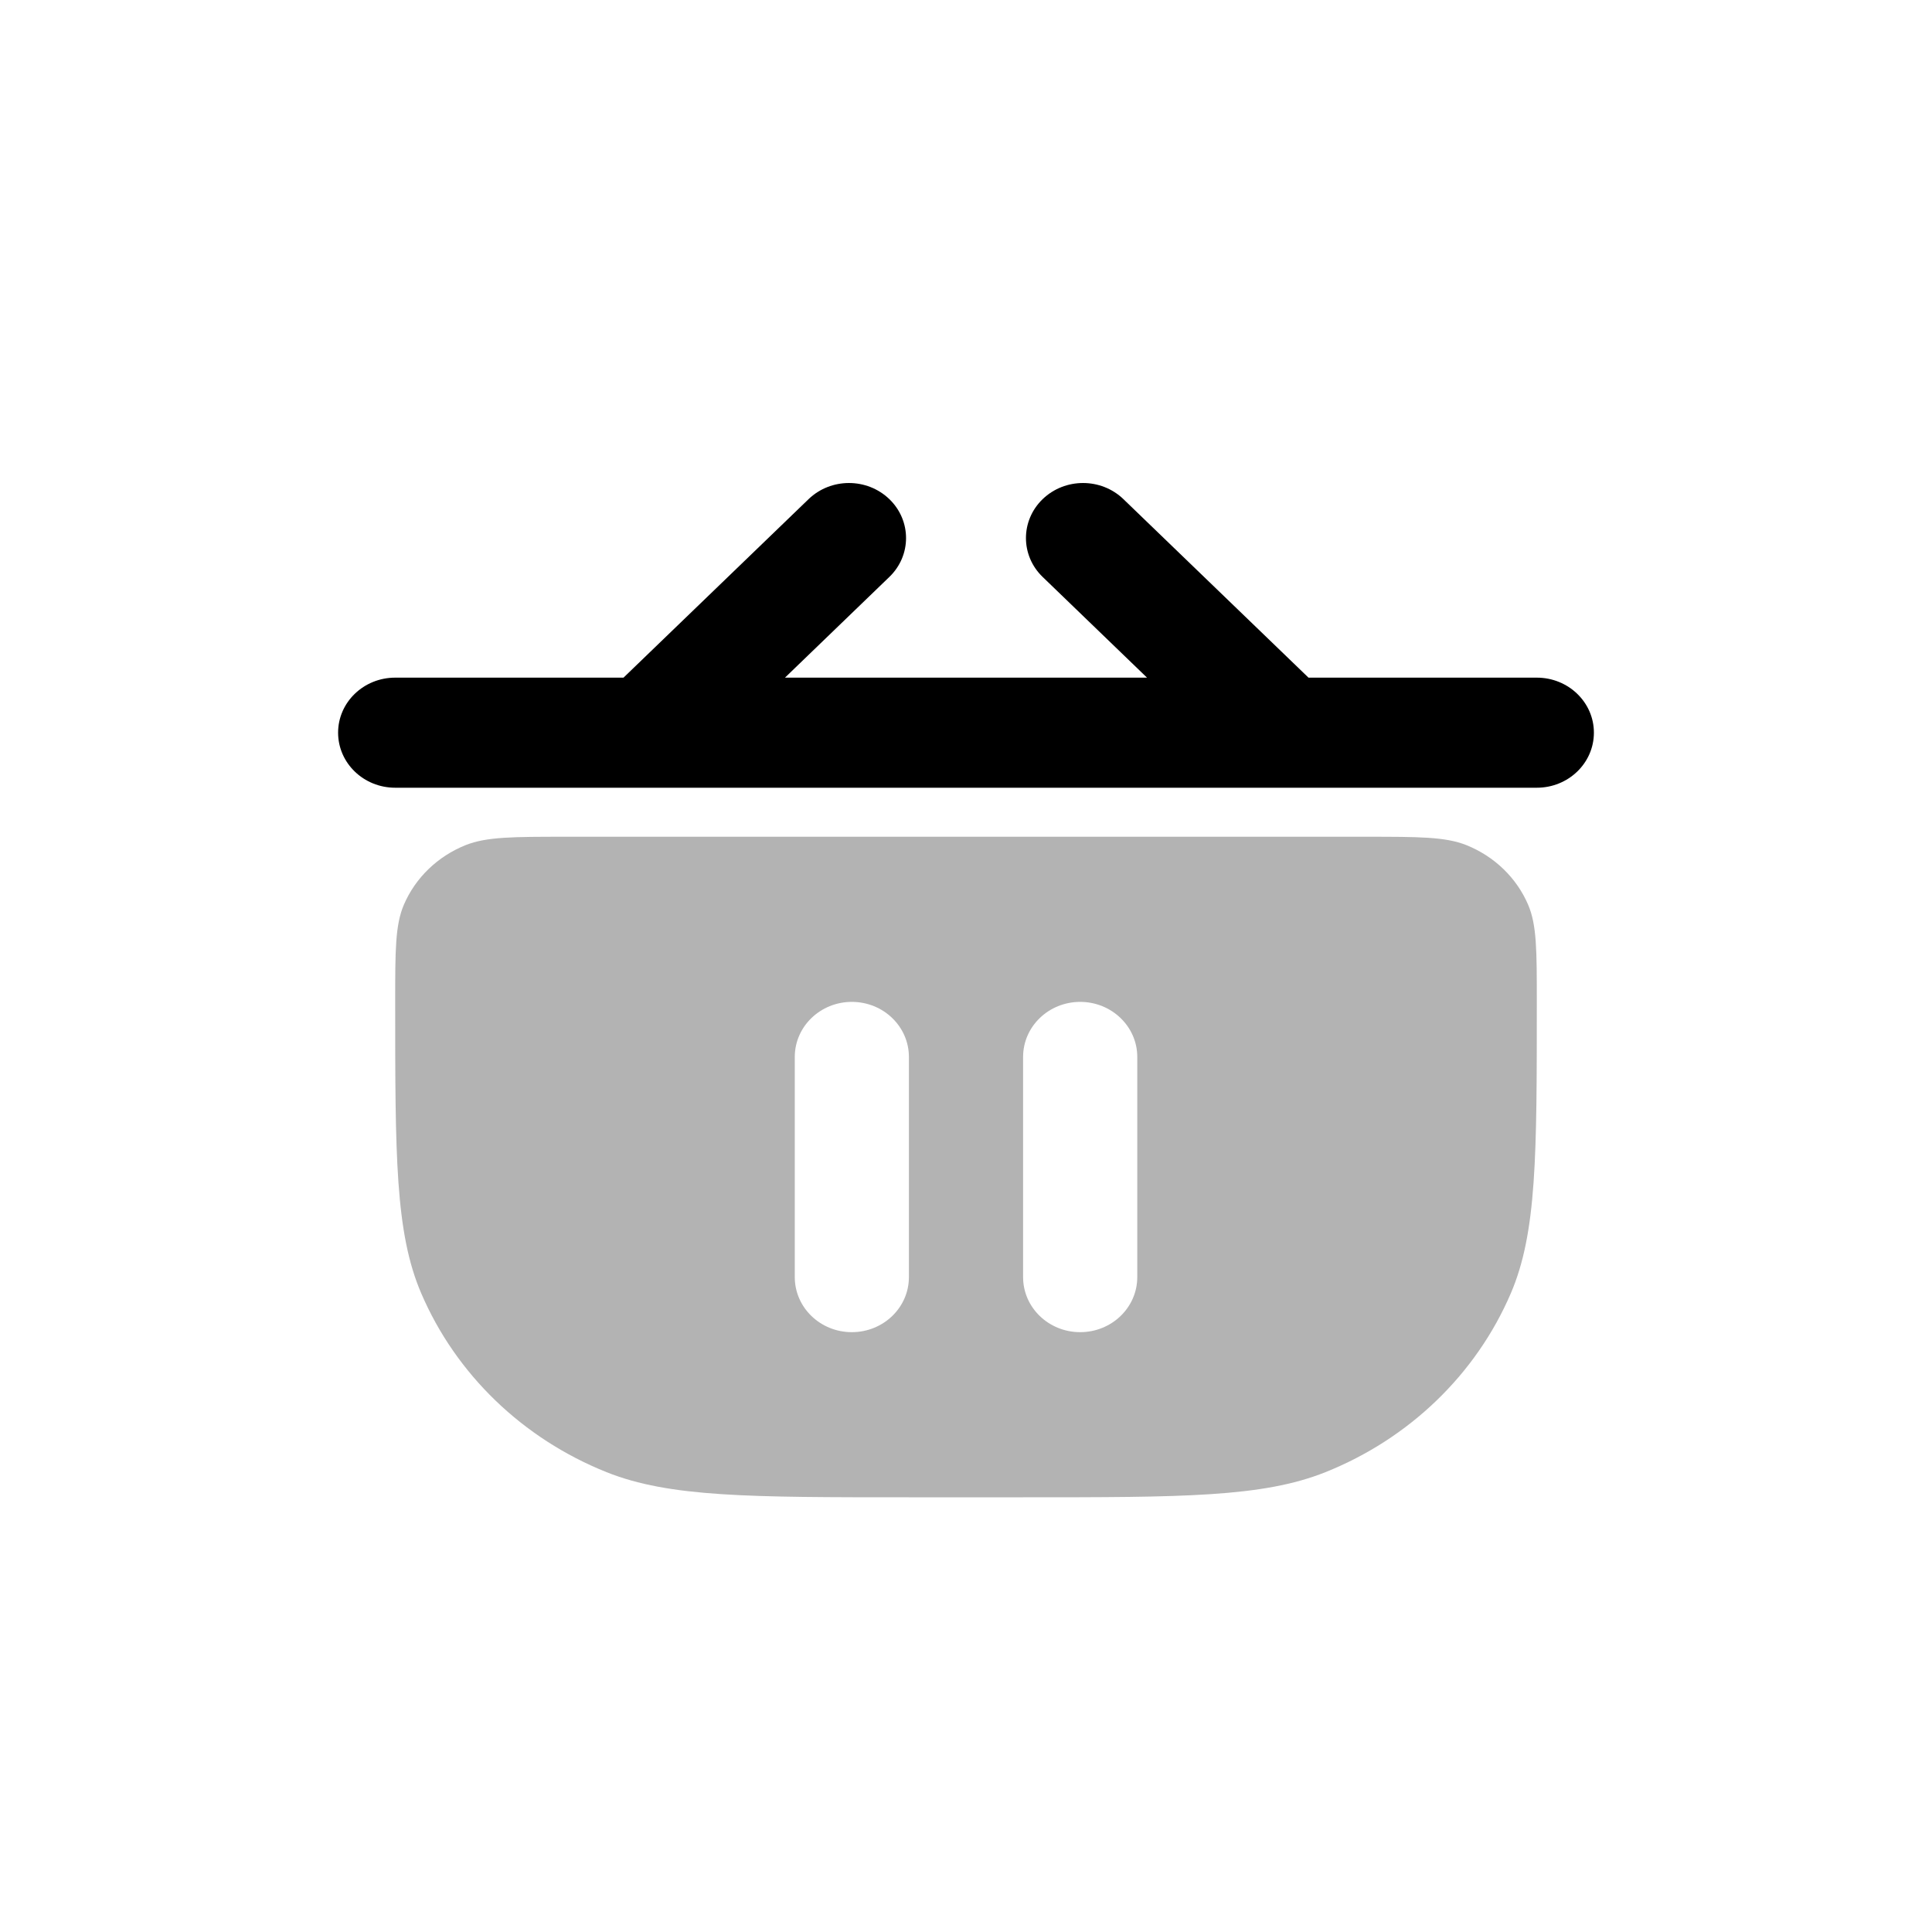 <?xml version="1.0" encoding="UTF-8"?> <svg xmlns="http://www.w3.org/2000/svg" width="40" height="40" viewBox="0 0 40 40" fill="none"><path opacity="0.3" fill-rule="evenodd" clip-rule="evenodd" d="M8.182 20.743C8.182 19.681 8.182 19.15 8.362 18.731C8.602 18.172 9.062 17.729 9.641 17.497C10.075 17.324 10.626 17.324 11.727 17.324H28.273C29.374 17.324 29.925 17.324 30.359 17.497C30.938 17.729 31.398 18.172 31.638 18.731C31.818 19.15 31.818 19.681 31.818 20.743C31.818 23.929 31.818 25.522 31.279 26.779C30.559 28.454 29.178 29.785 27.441 30.48C26.138 31 24.486 31 21.182 31H18.818C15.514 31 13.862 31 12.559 30.48C10.822 29.785 9.441 28.454 8.722 26.779C8.182 25.522 8.182 23.929 8.182 20.743ZM18.818 21.883V26.441C18.818 27.071 18.289 27.581 17.636 27.581C16.984 27.581 16.455 27.071 16.455 26.441V21.883C16.455 21.253 16.984 20.743 17.636 20.743C18.289 20.743 18.818 21.253 18.818 21.883ZM23.546 26.441V21.883C23.546 21.253 23.016 20.743 22.364 20.743C21.711 20.743 21.182 21.253 21.182 21.883V26.441C21.182 27.071 21.711 27.581 22.364 27.581C23.016 27.581 23.546 27.071 23.546 26.441Z" fill="black"></path><path d="M31.818 16.309H8.182C7.529 16.309 7 15.799 7 15.169C7 14.54 7.529 14.03 8.182 14.03H12.909L16.741 10.334C17.203 9.889 17.951 9.889 18.413 10.334C18.874 10.779 18.874 11.501 18.413 11.945L16.252 14.03H23.748L21.587 11.945C21.126 11.501 21.126 10.779 21.587 10.334C22.049 9.889 22.797 9.889 23.259 10.334L27.091 14.03H31.818C32.471 14.03 33 14.54 33 15.169C33 15.799 32.471 16.309 31.818 16.309Z" fill="black"></path></svg> 
